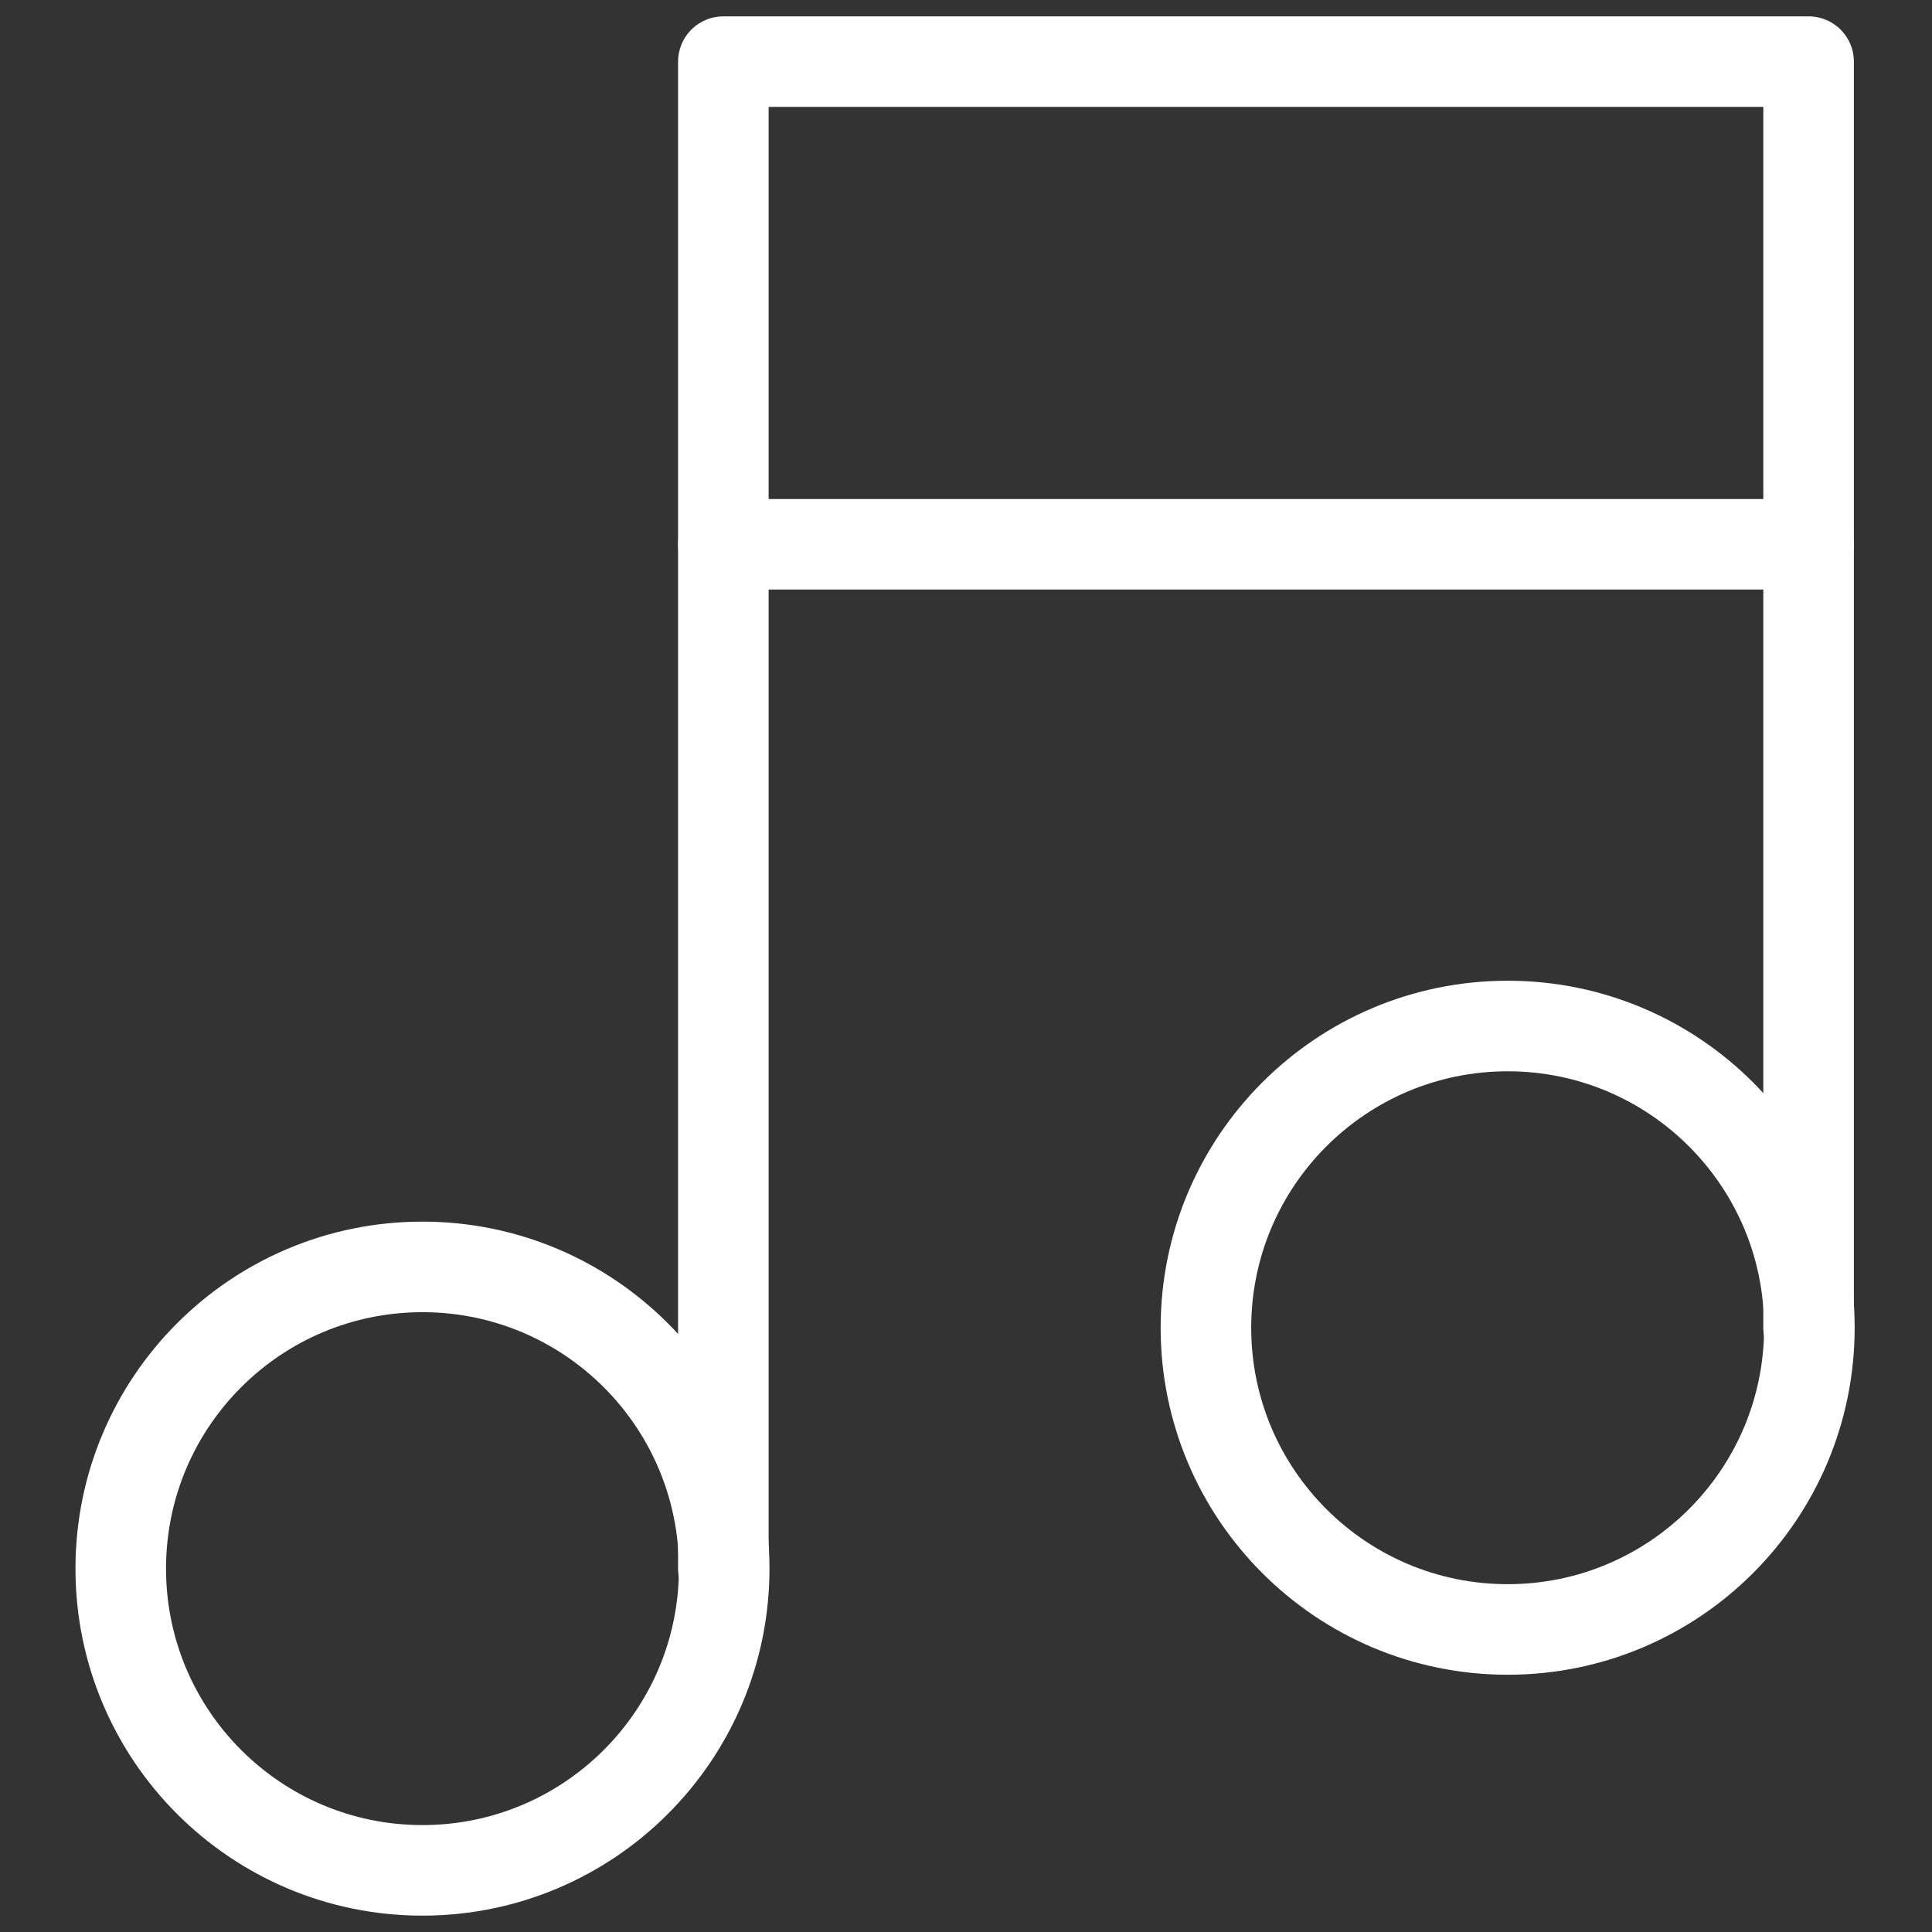 <svg width="32" height="32" viewBox="0 0 32 32" fill="none" xmlns="http://www.w3.org/2000/svg">
<rect x="0" y="0" width="32" height="32" fill="#333333" stroke="none"/>
<path d="M11.981 25.981V1.021H29.956V21.991" stroke="#FFFFFF" stroke-width="1.5" stroke-linecap="round" stroke-linejoin="round"/>
<path d="M11.981 9.015H29.956" stroke="#FFFFFF" stroke-width="1.5" stroke-linecap="round" stroke-linejoin="round"/>
<path d="M6.997 30.979C9.757 30.979 11.995 28.741 11.995 25.981C11.995 23.221 9.757 20.984 6.997 20.984C4.237 20.984 2 23.221 2 25.981C2 28.741 4.237 30.979 6.997 30.979Z" stroke="#FFFFFF" stroke-width="1.5" stroke-linecap="round" stroke-linejoin="round"/>
<path d="M24.972 26.989C27.732 26.989 29.969 24.752 29.969 21.991C29.969 19.232 27.732 16.994 24.972 16.994C22.212 16.994 19.974 19.232 19.974 21.991C19.974 24.752 22.212 26.989 24.972 26.989Z" stroke="#FFFFFF" stroke-width="1.5" stroke-linecap="round" stroke-linejoin="round"/>
</svg>
